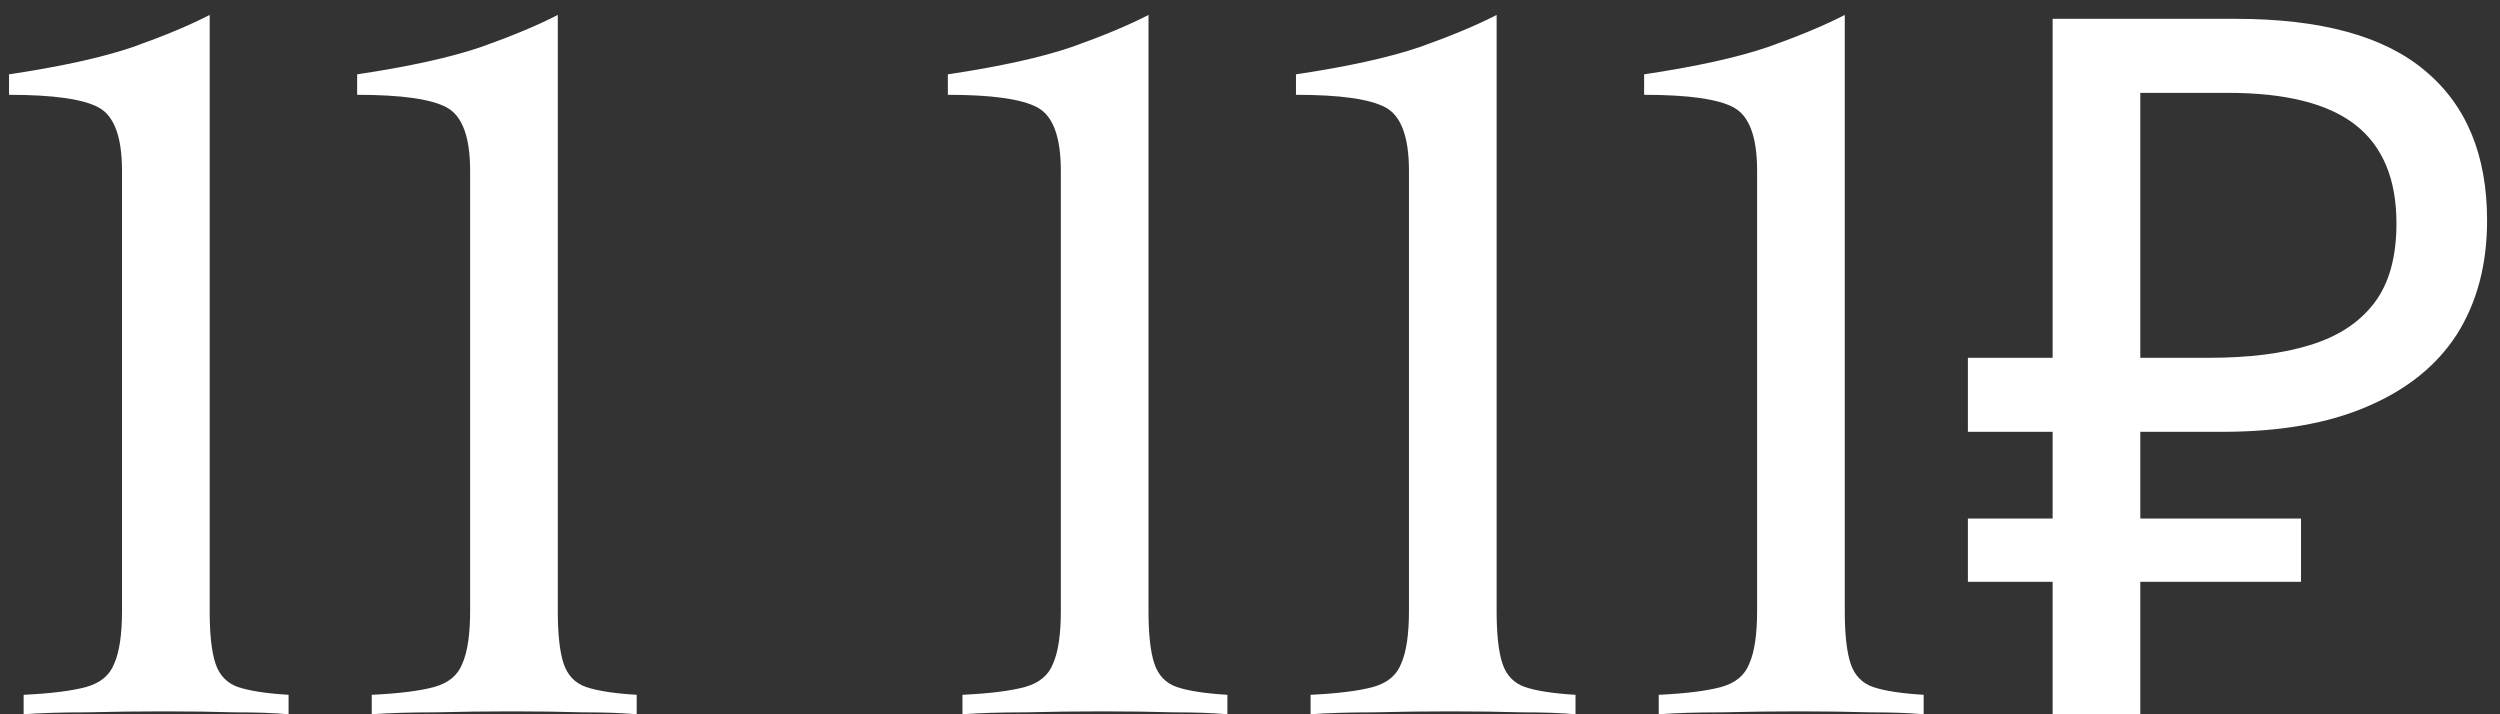 <?xml version="1.0" encoding="UTF-8"?> <svg xmlns="http://www.w3.org/2000/svg" width="77" height="22" viewBox="0 0 77 22" fill="none"><rect x="0" y="0" width="77" height="22" fill="#333333" stroke="none"/><path d="M6.458 0.46V18.82C6.458 19.54 6.518 20.08 6.638 20.44C6.758 20.8 6.988 21.04 7.328 21.16C7.688 21.28 8.208 21.36 8.888 21.4V22C8.468 21.96 7.918 21.94 7.238 21.94C6.558 21.92 5.828 21.91 5.048 21.91C4.248 21.91 3.458 21.92 2.678 21.94C1.898 21.94 1.248 21.96 0.728 22V21.4C1.568 21.36 2.208 21.28 2.648 21.16C3.088 21.04 3.378 20.8 3.518 20.44C3.678 20.08 3.758 19.54 3.758 18.82V5.26C3.758 4.22 3.518 3.57 3.038 3.31C2.558 3.05 1.638 2.92 0.278 2.92V2.29C1.878 2.05 3.148 1.77 4.088 1.45C5.048 1.11 5.838 0.78 6.458 0.46ZM17.18 0.46V18.82C17.18 19.54 17.24 20.08 17.36 20.44C17.48 20.8 17.71 21.04 18.05 21.16C18.41 21.28 18.93 21.36 19.61 21.4V22C19.19 21.96 18.64 21.94 17.96 21.94C17.28 21.92 16.55 21.91 15.77 21.91C14.97 21.91 14.18 21.92 13.4 21.94C12.62 21.94 11.97 21.96 11.45 22V21.4C12.29 21.36 12.93 21.28 13.37 21.16C13.81 21.04 14.1 20.8 14.24 20.44C14.4 20.08 14.48 19.54 14.48 18.82V5.26C14.48 4.22 14.24 3.57 13.76 3.31C13.28 3.05 12.36 2.92 11 2.92V2.29C12.6 2.05 13.87 1.77 14.81 1.45C15.77 1.11 16.56 0.78 17.18 0.46ZM35.374 0.46V18.82C35.374 19.54 35.434 20.08 35.554 20.44C35.674 20.8 35.904 21.04 36.244 21.16C36.604 21.28 37.124 21.36 37.804 21.4V22C37.384 21.96 36.834 21.94 36.154 21.94C35.474 21.92 34.744 21.91 33.964 21.91C33.164 21.91 32.374 21.92 31.594 21.94C30.814 21.94 30.164 21.96 29.644 22V21.4C30.484 21.36 31.124 21.28 31.564 21.16C32.004 21.04 32.294 20.8 32.434 20.44C32.594 20.08 32.674 19.54 32.674 18.82V5.26C32.674 4.22 32.434 3.57 31.954 3.31C31.474 3.05 30.554 2.92 29.194 2.92V2.29C30.794 2.05 32.064 1.77 33.004 1.45C33.964 1.11 34.754 0.78 35.374 0.46ZM46.096 0.46V18.82C46.096 19.54 46.156 20.08 46.276 20.44C46.396 20.8 46.626 21.04 46.966 21.16C47.326 21.28 47.846 21.36 48.526 21.4V22C48.106 21.96 47.556 21.94 46.876 21.94C46.196 21.92 45.466 21.91 44.686 21.91C43.886 21.91 43.096 21.92 42.316 21.94C41.536 21.94 40.886 21.96 40.366 22V21.4C41.206 21.36 41.846 21.28 42.286 21.16C42.726 21.04 43.016 20.8 43.156 20.44C43.316 20.08 43.396 19.54 43.396 18.82V5.26C43.396 4.22 43.156 3.57 42.676 3.31C42.196 3.05 41.276 2.92 39.916 2.92V2.29C41.516 2.05 42.786 1.77 43.726 1.45C44.686 1.11 45.476 0.78 46.096 0.46ZM56.819 0.46V18.82C56.819 19.54 56.879 20.08 56.999 20.44C57.119 20.8 57.349 21.04 57.689 21.16C58.049 21.28 58.569 21.36 59.249 21.4V22C58.829 21.96 58.279 21.94 57.599 21.94C56.919 21.92 56.189 21.91 55.409 21.91C54.609 21.91 53.819 21.92 53.039 21.94C52.259 21.94 51.609 21.96 51.089 22V21.4C51.929 21.36 52.569 21.28 53.009 21.16C53.449 21.04 53.739 20.8 53.879 20.44C54.039 20.08 54.119 19.54 54.119 18.82V5.26C54.119 4.22 53.879 3.57 53.399 3.31C52.919 3.05 51.999 2.92 50.639 2.92V2.29C52.239 2.05 53.509 1.77 54.449 1.45C55.409 1.11 56.199 0.78 56.819 0.46ZM63.221 22V0.58H68.862C71.481 0.58 73.421 1.11 74.681 2.17C75.962 3.23 76.602 4.77 76.602 6.79C76.602 8.15 76.291 9.32 75.671 10.3C75.052 11.26 74.132 12 72.912 12.52C71.712 13.04 70.222 13.3 68.442 13.3H65.921V22H63.221ZM60.611 17.92V15.97H70.871V17.92H60.611ZM60.611 13.3V11.02H67.481V13.3H60.611ZM68.052 11.02C69.272 11.02 70.302 10.89 71.141 10.63C72.001 10.37 72.662 9.94 73.121 9.34C73.582 8.74 73.811 7.92 73.811 6.88C73.811 5.52 73.391 4.51 72.552 3.85C71.712 3.19 70.401 2.86 68.621 2.86H65.921V11.02H68.052Z" fill="white"></path></svg> 